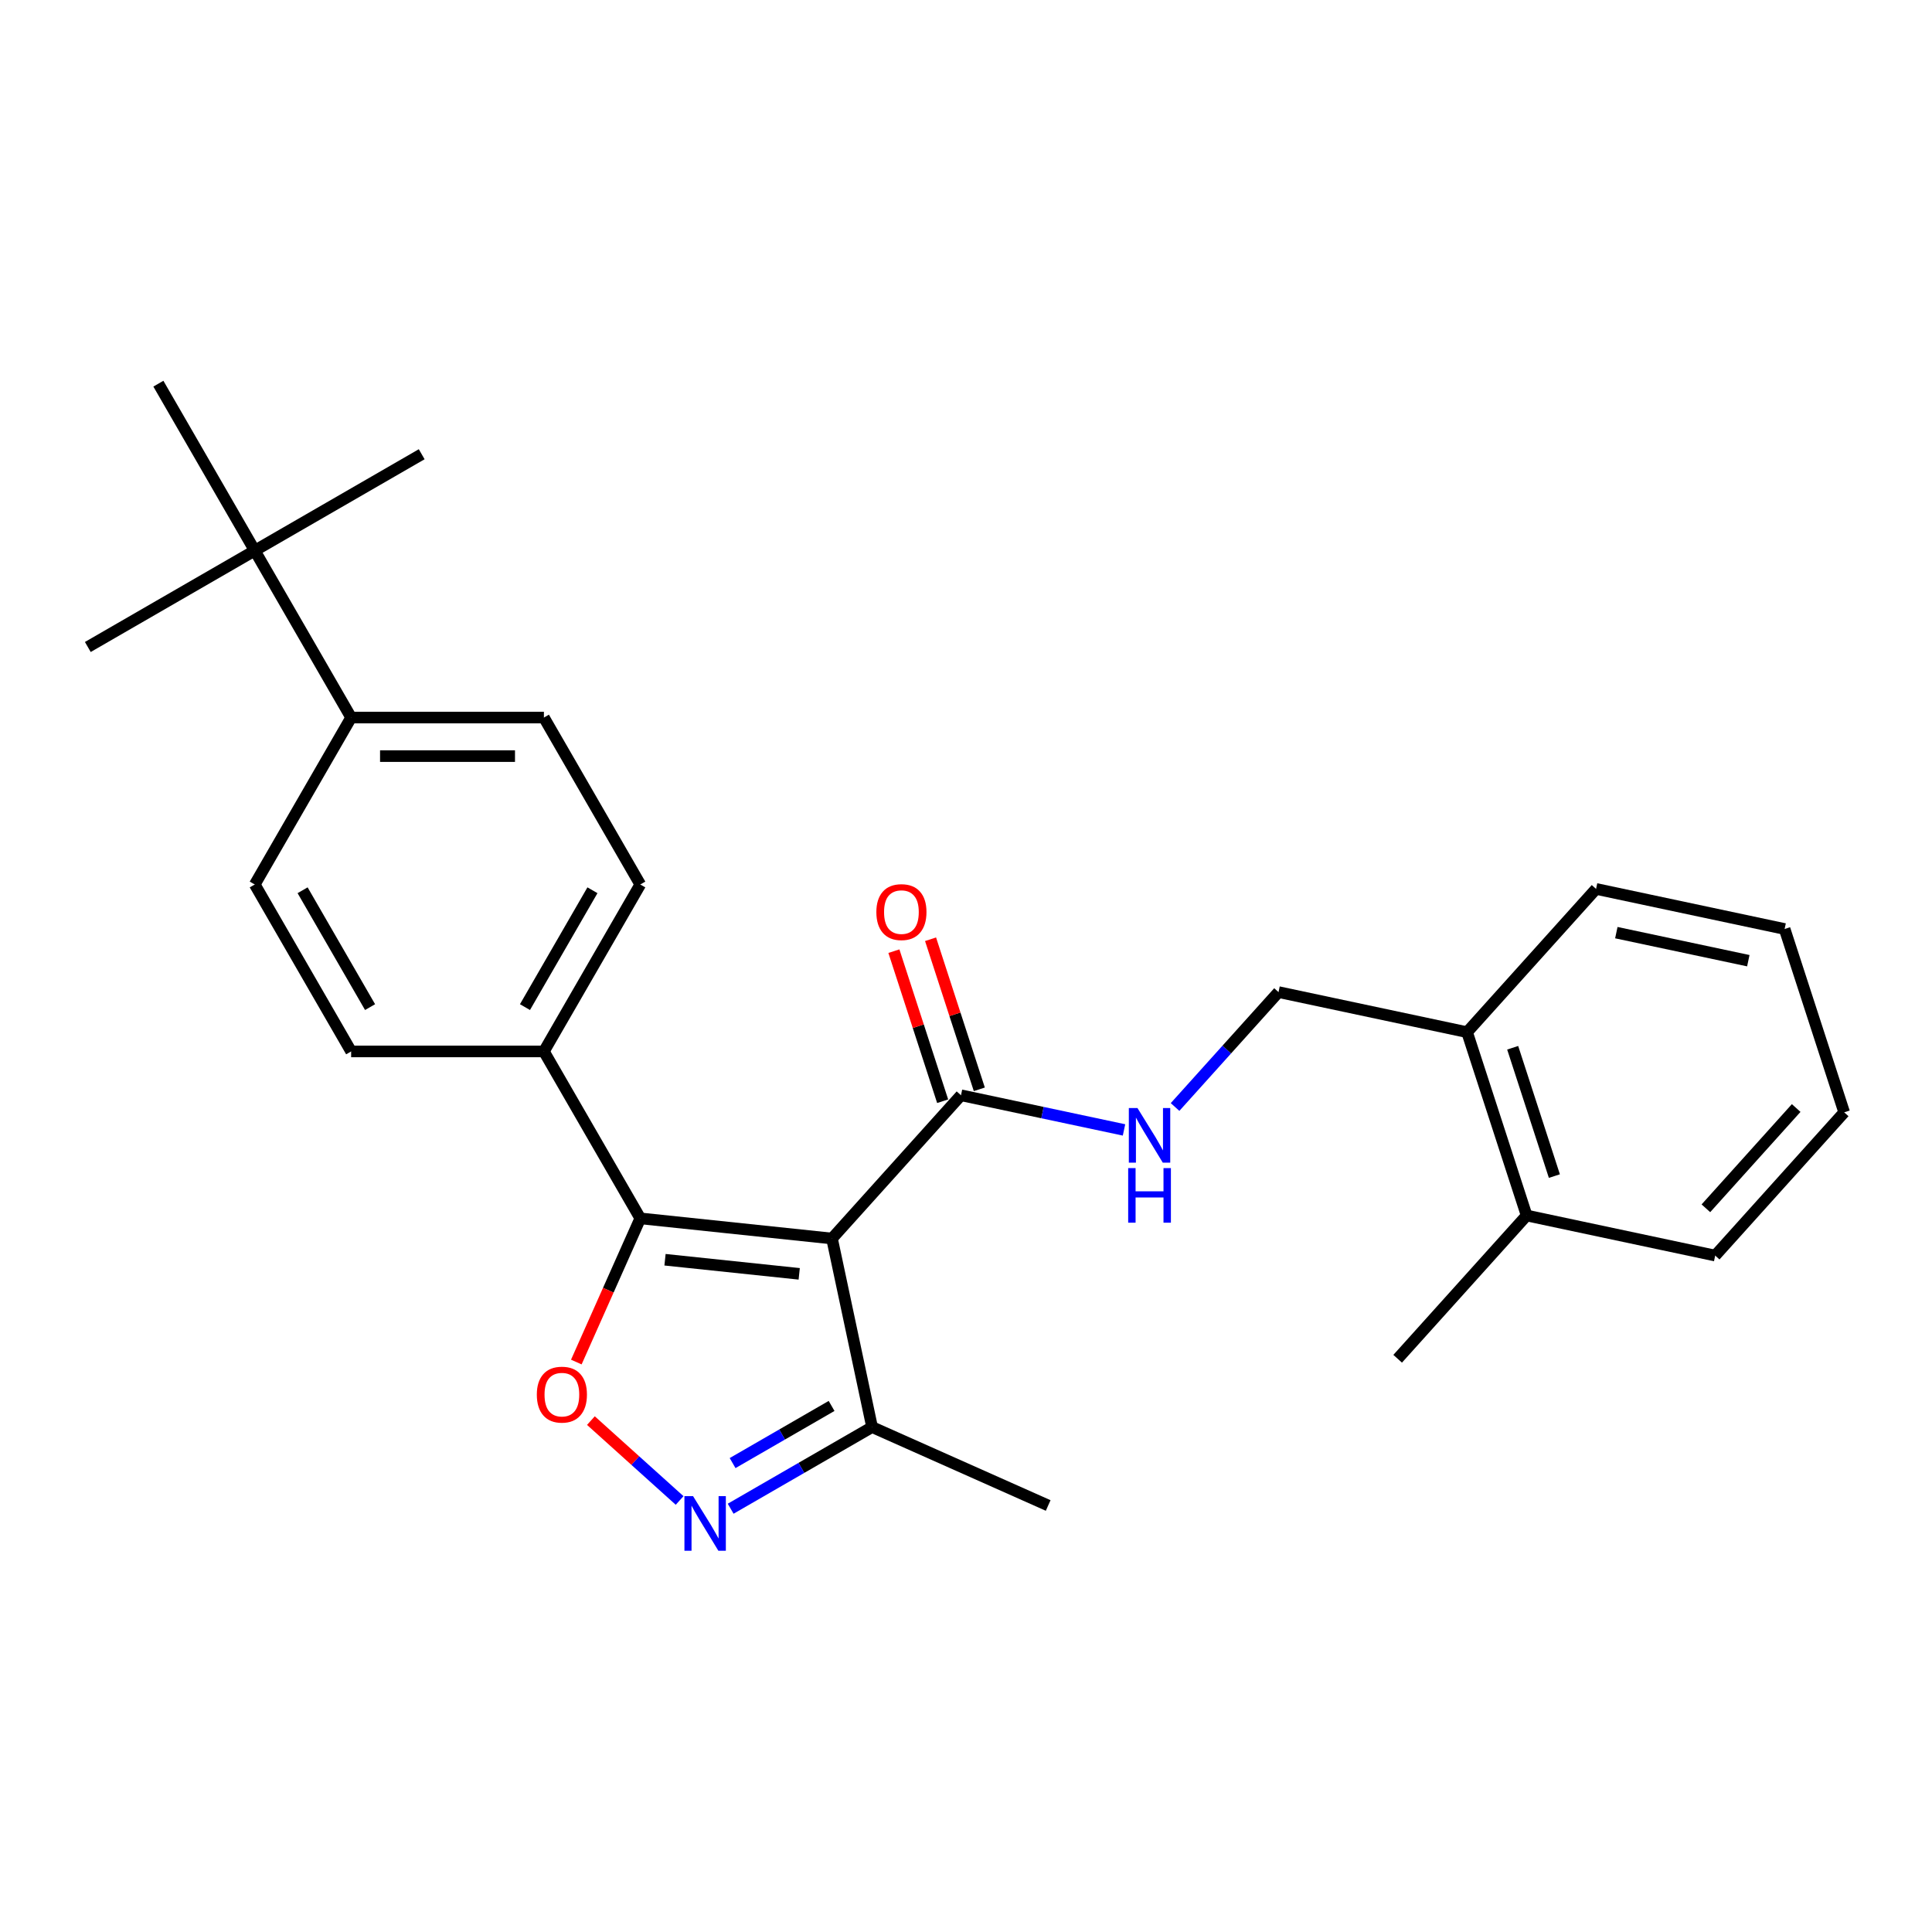 <?xml version='1.0' encoding='iso-8859-1'?>
<svg version='1.1' baseProfile='full'
              xmlns='http://www.w3.org/2000/svg'
                      xmlns:rdkit='http://www.rdkit.org/xml'
                      xmlns:xlink='http://www.w3.org/1999/xlink'
                  xml:space='preserve'
width='1000px' height='1000px' viewBox='0 0 1000 1000'>
<!-- END OF HEADER -->
<rect style='opacity:1.0;fill:#FFFFFF;stroke:none' width='1000' height='1000' x='0' y='0'> </rect>
<path class='bond-0' d='M 497.404,566.909 L 539.596,575.877' style='fill:none;fill-rule:evenodd;stroke:#000000;stroke-width:6px;stroke-linecap:butt;stroke-linejoin:miter;stroke-opacity:1' />
<path class='bond-0' d='M 539.596,575.877 L 581.788,584.846' style='fill:none;fill-rule:evenodd;stroke:#0000FF;stroke-width:6px;stroke-linecap:butt;stroke-linejoin:miter;stroke-opacity:1' />
<path class='bond-1' d='M 506.893,563.826 L 494.275,524.991' style='fill:none;fill-rule:evenodd;stroke:#000000;stroke-width:6px;stroke-linecap:butt;stroke-linejoin:miter;stroke-opacity:1' />
<path class='bond-1' d='M 494.275,524.991 L 481.656,486.155' style='fill:none;fill-rule:evenodd;stroke:#FF0000;stroke-width:6px;stroke-linecap:butt;stroke-linejoin:miter;stroke-opacity:1' />
<path class='bond-1' d='M 487.915,569.992 L 475.296,531.157' style='fill:none;fill-rule:evenodd;stroke:#000000;stroke-width:6px;stroke-linecap:butt;stroke-linejoin:miter;stroke-opacity:1' />
<path class='bond-1' d='M 475.296,531.157 L 462.678,492.322' style='fill:none;fill-rule:evenodd;stroke:#FF0000;stroke-width:6px;stroke-linecap:butt;stroke-linejoin:miter;stroke-opacity:1' />
<path class='bond-2' d='M 497.404,566.909 L 430.641,641.057' style='fill:none;fill-rule:evenodd;stroke:#000000;stroke-width:6px;stroke-linecap:butt;stroke-linejoin:miter;stroke-opacity:1' />
<path class='bond-3' d='M 608.209,572.982 L 634.985,543.244' style='fill:none;fill-rule:evenodd;stroke:#0000FF;stroke-width:6px;stroke-linecap:butt;stroke-linejoin:miter;stroke-opacity:1' />
<path class='bond-3' d='M 634.985,543.244 L 661.761,513.506' style='fill:none;fill-rule:evenodd;stroke:#000000;stroke-width:6px;stroke-linecap:butt;stroke-linejoin:miter;stroke-opacity:1' />
<path class='bond-4' d='M 331.413,630.627 L 430.641,641.057' style='fill:none;fill-rule:evenodd;stroke:#000000;stroke-width:6px;stroke-linecap:butt;stroke-linejoin:miter;stroke-opacity:1' />
<path class='bond-4' d='M 344.211,652.037 L 413.671,659.338' style='fill:none;fill-rule:evenodd;stroke:#000000;stroke-width:6px;stroke-linecap:butt;stroke-linejoin:miter;stroke-opacity:1' />
<path class='bond-5' d='M 331.413,630.627 L 314.857,667.811' style='fill:none;fill-rule:evenodd;stroke:#000000;stroke-width:6px;stroke-linecap:butt;stroke-linejoin:miter;stroke-opacity:1' />
<path class='bond-5' d='M 314.857,667.811 L 298.302,704.994' style='fill:none;fill-rule:evenodd;stroke:#FF0000;stroke-width:6px;stroke-linecap:butt;stroke-linejoin:miter;stroke-opacity:1' />
<path class='bond-6' d='M 331.413,630.627 L 281.525,544.219' style='fill:none;fill-rule:evenodd;stroke:#000000;stroke-width:6px;stroke-linecap:butt;stroke-linejoin:miter;stroke-opacity:1' />
<path class='bond-7' d='M 430.641,641.057 L 451.386,738.651' style='fill:none;fill-rule:evenodd;stroke:#000000;stroke-width:6px;stroke-linecap:butt;stroke-linejoin:miter;stroke-opacity:1' />
<path class='bond-8' d='M 451.386,738.651 L 414.787,759.782' style='fill:none;fill-rule:evenodd;stroke:#000000;stroke-width:6px;stroke-linecap:butt;stroke-linejoin:miter;stroke-opacity:1' />
<path class='bond-8' d='M 414.787,759.782 L 378.188,780.912' style='fill:none;fill-rule:evenodd;stroke:#0000FF;stroke-width:6px;stroke-linecap:butt;stroke-linejoin:miter;stroke-opacity:1' />
<path class='bond-8' d='M 430.428,727.709 L 404.809,742.5' style='fill:none;fill-rule:evenodd;stroke:#000000;stroke-width:6px;stroke-linecap:butt;stroke-linejoin:miter;stroke-opacity:1' />
<path class='bond-8' d='M 404.809,742.5 L 379.19,757.291' style='fill:none;fill-rule:evenodd;stroke:#0000FF;stroke-width:6px;stroke-linecap:butt;stroke-linejoin:miter;stroke-opacity:1' />
<path class='bond-9' d='M 451.386,738.651 L 542.535,779.234' style='fill:none;fill-rule:evenodd;stroke:#000000;stroke-width:6px;stroke-linecap:butt;stroke-linejoin:miter;stroke-opacity:1' />
<path class='bond-10' d='M 351.768,776.644 L 328.809,755.973' style='fill:none;fill-rule:evenodd;stroke:#0000FF;stroke-width:6px;stroke-linecap:butt;stroke-linejoin:miter;stroke-opacity:1' />
<path class='bond-10' d='M 328.809,755.973 L 305.851,735.301' style='fill:none;fill-rule:evenodd;stroke:#FF0000;stroke-width:6px;stroke-linecap:butt;stroke-linejoin:miter;stroke-opacity:1' />
<path class='bond-11' d='M 281.525,544.219 L 331.413,457.812' style='fill:none;fill-rule:evenodd;stroke:#000000;stroke-width:6px;stroke-linecap:butt;stroke-linejoin:miter;stroke-opacity:1' />
<path class='bond-11' d='M 271.727,521.281 L 306.648,460.795' style='fill:none;fill-rule:evenodd;stroke:#000000;stroke-width:6px;stroke-linecap:butt;stroke-linejoin:miter;stroke-opacity:1' />
<path class='bond-12' d='M 281.525,544.219 L 181.75,544.219' style='fill:none;fill-rule:evenodd;stroke:#000000;stroke-width:6px;stroke-linecap:butt;stroke-linejoin:miter;stroke-opacity:1' />
<path class='bond-13' d='M 331.413,457.812 L 281.525,371.404' style='fill:none;fill-rule:evenodd;stroke:#000000;stroke-width:6px;stroke-linecap:butt;stroke-linejoin:miter;stroke-opacity:1' />
<path class='bond-14' d='M 281.525,371.404 L 181.75,371.404' style='fill:none;fill-rule:evenodd;stroke:#000000;stroke-width:6px;stroke-linecap:butt;stroke-linejoin:miter;stroke-opacity:1' />
<path class='bond-14' d='M 266.559,391.359 L 196.716,391.359' style='fill:none;fill-rule:evenodd;stroke:#000000;stroke-width:6px;stroke-linecap:butt;stroke-linejoin:miter;stroke-opacity:1' />
<path class='bond-15' d='M 181.75,371.404 L 131.862,457.812' style='fill:none;fill-rule:evenodd;stroke:#000000;stroke-width:6px;stroke-linecap:butt;stroke-linejoin:miter;stroke-opacity:1' />
<path class='bond-16' d='M 181.75,371.404 L 131.862,284.996' style='fill:none;fill-rule:evenodd;stroke:#000000;stroke-width:6px;stroke-linecap:butt;stroke-linejoin:miter;stroke-opacity:1' />
<path class='bond-17' d='M 131.862,457.812 L 181.75,544.219' style='fill:none;fill-rule:evenodd;stroke:#000000;stroke-width:6px;stroke-linecap:butt;stroke-linejoin:miter;stroke-opacity:1' />
<path class='bond-17' d='M 156.627,460.795 L 191.548,521.281' style='fill:none;fill-rule:evenodd;stroke:#000000;stroke-width:6px;stroke-linecap:butt;stroke-linejoin:miter;stroke-opacity:1' />
<path class='bond-18' d='M 131.862,284.996 L 218.27,235.109' style='fill:none;fill-rule:evenodd;stroke:#000000;stroke-width:6px;stroke-linecap:butt;stroke-linejoin:miter;stroke-opacity:1' />
<path class='bond-19' d='M 131.862,284.996 L 45.455,334.884' style='fill:none;fill-rule:evenodd;stroke:#000000;stroke-width:6px;stroke-linecap:butt;stroke-linejoin:miter;stroke-opacity:1' />
<path class='bond-20' d='M 131.862,284.996 L 81.975,198.588' style='fill:none;fill-rule:evenodd;stroke:#000000;stroke-width:6px;stroke-linecap:butt;stroke-linejoin:miter;stroke-opacity:1' />
<path class='bond-21' d='M 759.356,534.251 L 790.188,629.142' style='fill:none;fill-rule:evenodd;stroke:#000000;stroke-width:6px;stroke-linecap:butt;stroke-linejoin:miter;stroke-opacity:1' />
<path class='bond-21' d='M 782.959,542.318 L 804.542,608.742' style='fill:none;fill-rule:evenodd;stroke:#000000;stroke-width:6px;stroke-linecap:butt;stroke-linejoin:miter;stroke-opacity:1' />
<path class='bond-22' d='M 759.356,534.251 L 826.118,460.103' style='fill:none;fill-rule:evenodd;stroke:#000000;stroke-width:6px;stroke-linecap:butt;stroke-linejoin:miter;stroke-opacity:1' />
<path class='bond-23' d='M 759.356,534.251 L 661.761,513.506' style='fill:none;fill-rule:evenodd;stroke:#000000;stroke-width:6px;stroke-linecap:butt;stroke-linejoin:miter;stroke-opacity:1' />
<path class='bond-24' d='M 790.188,629.142 L 887.783,649.887' style='fill:none;fill-rule:evenodd;stroke:#000000;stroke-width:6px;stroke-linecap:butt;stroke-linejoin:miter;stroke-opacity:1' />
<path class='bond-25' d='M 790.188,629.142 L 723.425,703.29' style='fill:none;fill-rule:evenodd;stroke:#000000;stroke-width:6px;stroke-linecap:butt;stroke-linejoin:miter;stroke-opacity:1' />
<path class='bond-26' d='M 826.118,460.103 L 923.713,480.848' style='fill:none;fill-rule:evenodd;stroke:#000000;stroke-width:6px;stroke-linecap:butt;stroke-linejoin:miter;stroke-opacity:1' />
<path class='bond-26' d='M 836.609,482.734 L 904.925,497.255' style='fill:none;fill-rule:evenodd;stroke:#000000;stroke-width:6px;stroke-linecap:butt;stroke-linejoin:miter;stroke-opacity:1' />
<path class='bond-27' d='M 887.783,649.887 L 954.545,575.74' style='fill:none;fill-rule:evenodd;stroke:#000000;stroke-width:6px;stroke-linecap:butt;stroke-linejoin:miter;stroke-opacity:1' />
<path class='bond-27' d='M 882.968,625.412 L 929.702,573.509' style='fill:none;fill-rule:evenodd;stroke:#000000;stroke-width:6px;stroke-linecap:butt;stroke-linejoin:miter;stroke-opacity:1' />
<path class='bond-28' d='M 923.713,480.848 L 954.545,575.74' style='fill:none;fill-rule:evenodd;stroke:#000000;stroke-width:6px;stroke-linecap:butt;stroke-linejoin:miter;stroke-opacity:1' />
<path  class='atom-1' d='M 588.753 573.525
L 598.012 588.492
Q 598.93 589.968, 600.406 592.642
Q 601.883 595.316, 601.963 595.476
L 601.963 573.525
L 605.714 573.525
L 605.714 601.782
L 601.843 601.782
L 591.905 585.419
Q 590.748 583.503, 589.511 581.308
Q 588.314 579.113, 587.954 578.434
L 587.954 601.782
L 584.283 601.782
L 584.283 573.525
L 588.753 573.525
' fill='#0000FF'/>
<path  class='atom-1' d='M 583.943 604.607
L 587.775 604.607
L 587.775 616.62
L 602.222 616.62
L 602.222 604.607
L 606.054 604.607
L 606.054 632.864
L 602.222 632.864
L 602.222 619.813
L 587.775 619.813
L 587.775 632.864
L 583.943 632.864
L 583.943 604.607
' fill='#0000FF'/>
<path  class='atom-2' d='M 453.601 472.097
Q 453.601 465.313, 456.953 461.521
Q 460.306 457.73, 466.571 457.73
Q 472.837 457.73, 476.19 461.521
Q 479.542 465.313, 479.542 472.097
Q 479.542 478.962, 476.15 482.873
Q 472.758 486.744, 466.571 486.744
Q 460.346 486.744, 456.953 482.873
Q 453.601 479.002, 453.601 472.097
M 466.571 483.551
Q 470.882 483.551, 473.197 480.678
Q 475.551 477.765, 475.551 472.097
Q 475.551 466.55, 473.197 463.756
Q 470.882 460.922, 466.571 460.922
Q 462.261 460.922, 459.907 463.716
Q 457.592 466.51, 457.592 472.097
Q 457.592 477.804, 459.907 480.678
Q 462.261 483.551, 466.571 483.551
' fill='#FF0000'/>
<path  class='atom-6' d='M 358.732 774.411
L 367.991 789.377
Q 368.909 790.854, 370.386 793.528
Q 371.862 796.202, 371.942 796.361
L 371.942 774.411
L 375.694 774.411
L 375.694 802.667
L 371.822 802.667
L 361.885 786.304
Q 360.727 784.388, 359.49 782.193
Q 358.293 779.998, 357.934 779.32
L 357.934 802.667
L 354.262 802.667
L 354.262 774.411
L 358.732 774.411
' fill='#0000FF'/>
<path  class='atom-7' d='M 277.86 721.856
Q 277.86 715.071, 281.212 711.28
Q 284.564 707.489, 290.83 707.489
Q 297.096 707.489, 300.449 711.28
Q 303.801 715.071, 303.801 721.856
Q 303.801 728.721, 300.409 732.632
Q 297.016 736.503, 290.83 736.503
Q 284.604 736.503, 281.212 732.632
Q 277.86 728.761, 277.86 721.856
M 290.83 733.31
Q 295.141 733.31, 297.455 730.437
Q 299.81 727.523, 299.81 721.856
Q 299.81 716.309, 297.455 713.515
Q 295.141 710.681, 290.83 710.681
Q 286.52 710.681, 284.165 713.475
Q 281.851 716.269, 281.851 721.856
Q 281.851 727.563, 284.165 730.437
Q 286.52 733.31, 290.83 733.31
' fill='#FF0000'/>
</svg>
